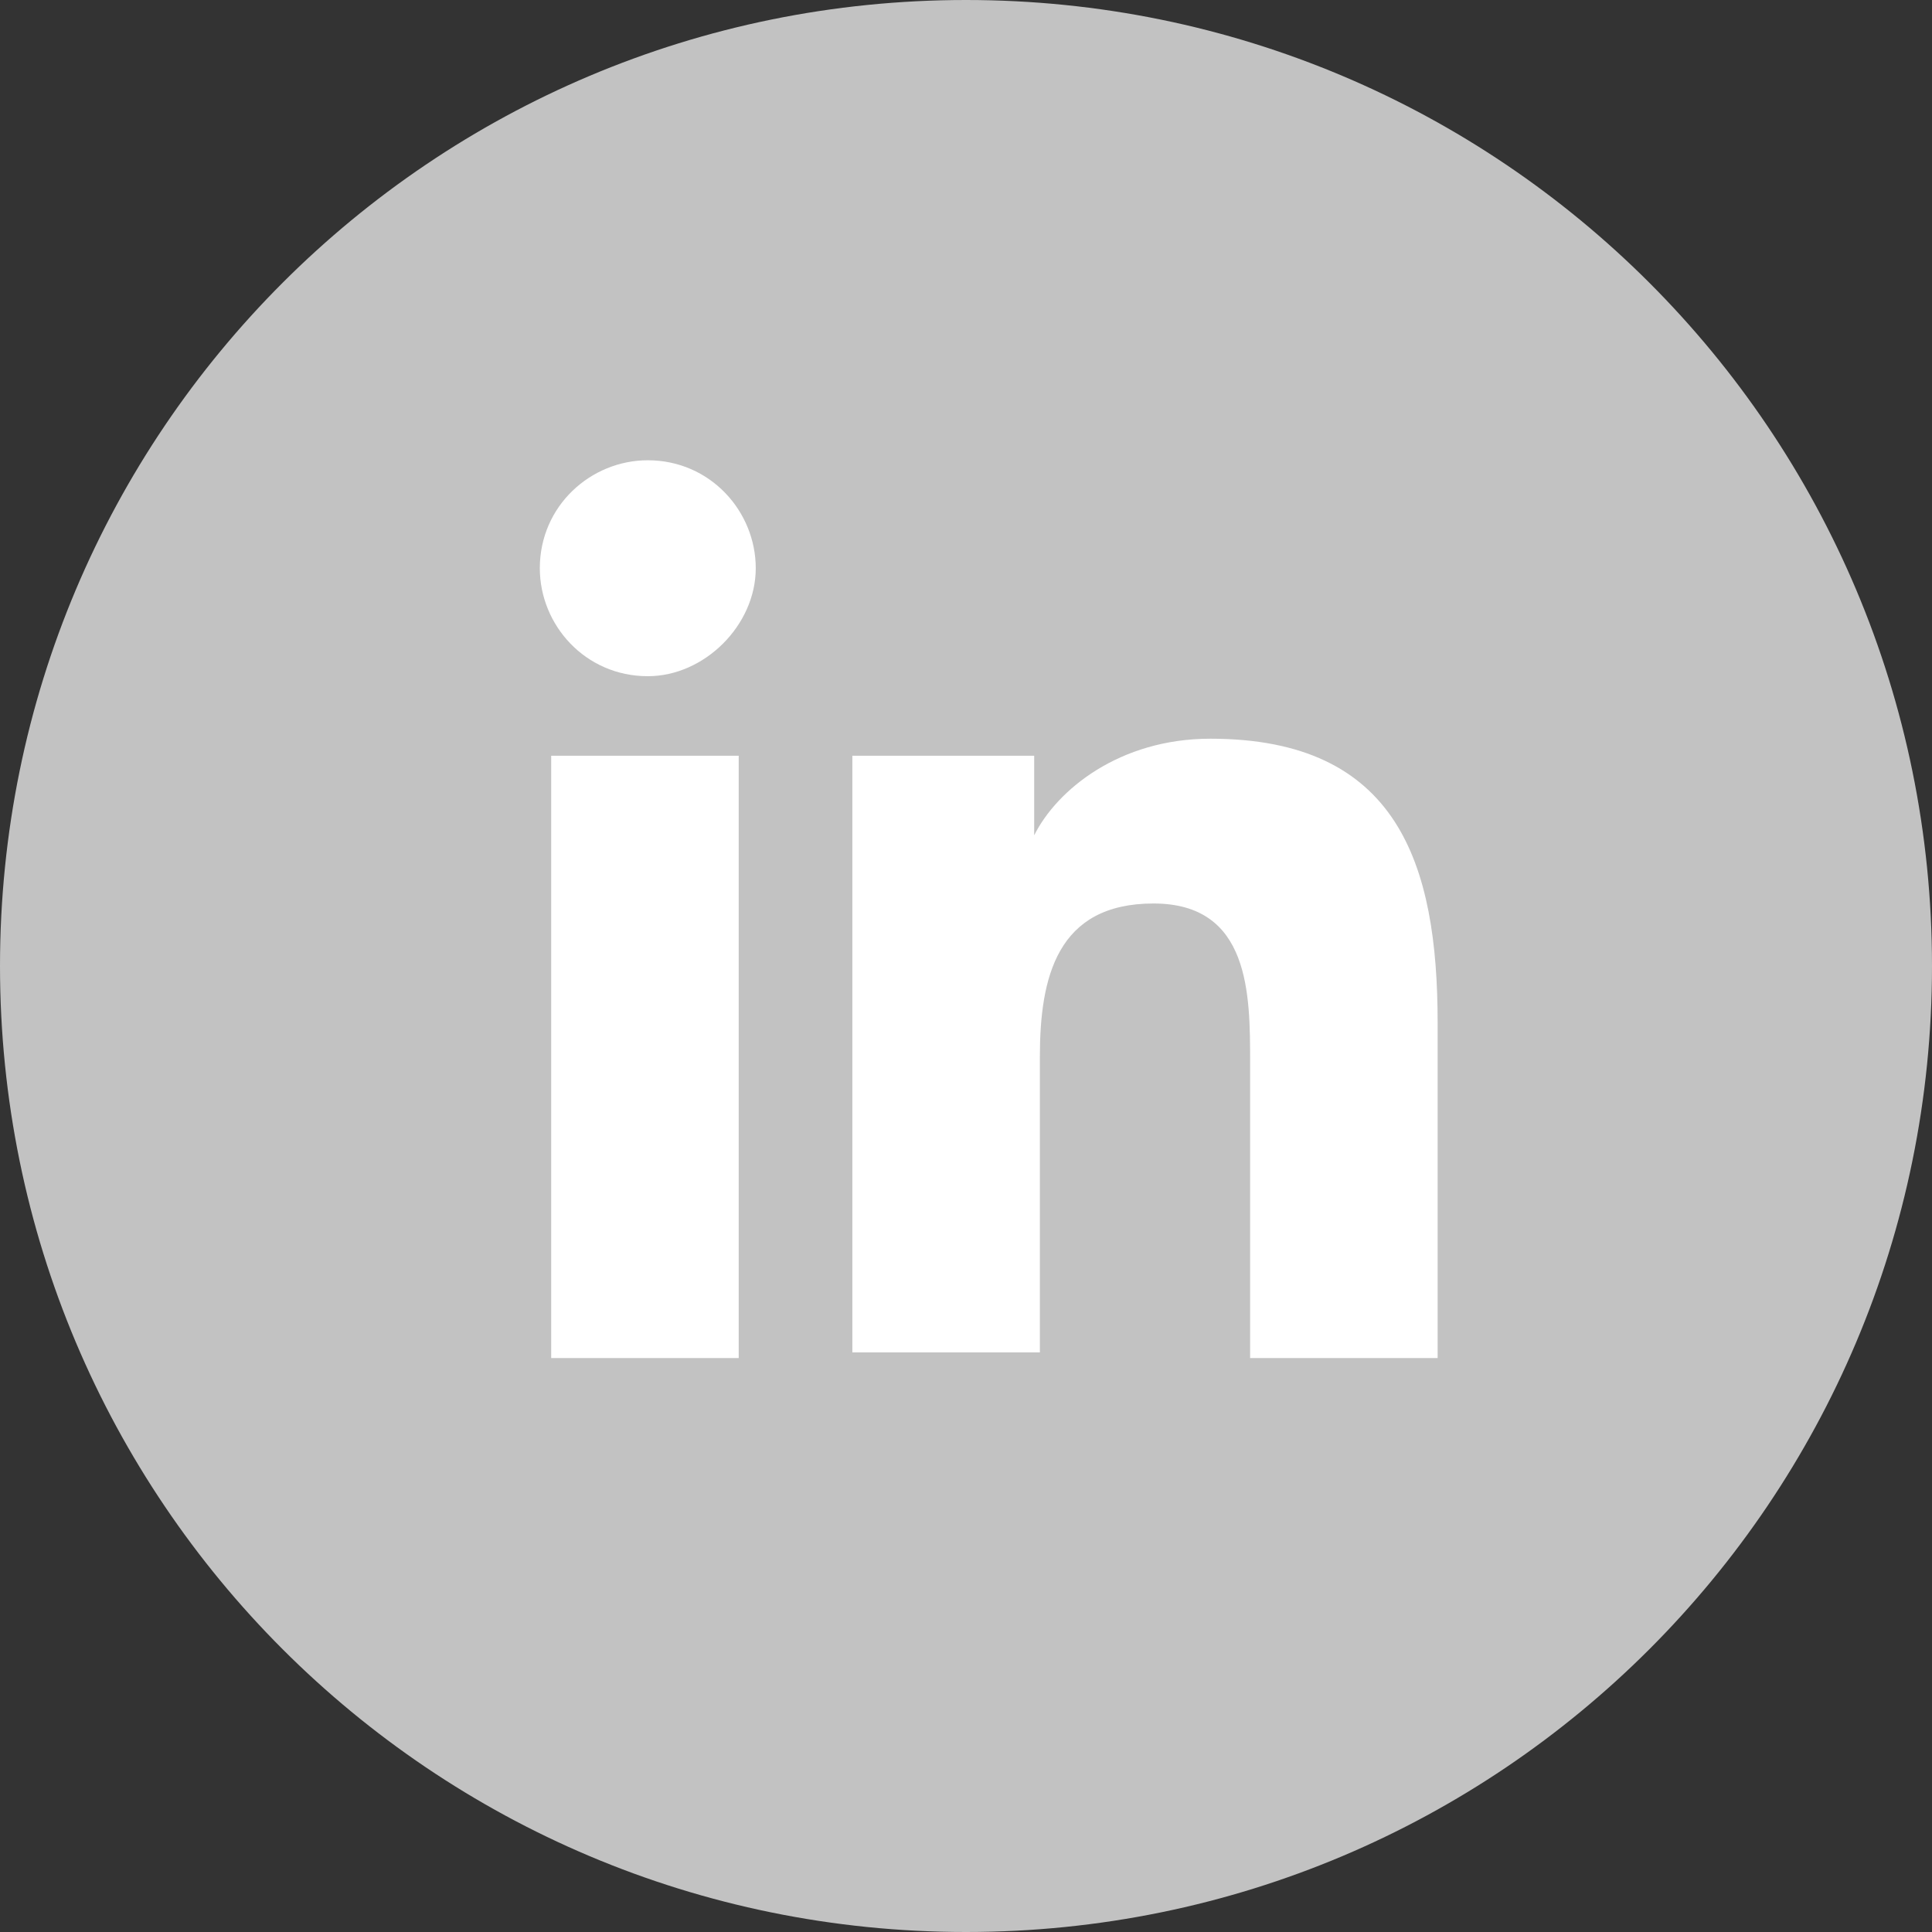 <?xml version="1.0" encoding="utf-8"?>
<!-- Generator: Adobe Illustrator 26.2.1, SVG Export Plug-In . SVG Version: 6.00 Build 0)  -->
<svg version="1.1" id="Layer_1" xmlns="http://www.w3.org/2000/svg" xmlns:xlink="http://www.w3.org/1999/xlink" x="0px" y="0px"
	 viewBox="0 0 34 34" style="enable-background:new 0 0 34 34;" xml:space="preserve">
<rect x="0" y="0" width="34" height="34" fill="#333333" stroke="none"/>
<style type="text/css">
	.st0{fill:#C2C2C2;}
	.st1{clip-path:url(#SVGID_00000055687030869185840770000015483844658696206480_);fill:#FFFFFF;}
</style>
<g>
	<path class="st0" d="M17,34c9.4,0,17-7.6,17-17S26.4,0,17,0S0,7.6,0,17S7.6,34,17,34"/>
</g>
<g>
	<defs>
		<circle id="SVGID_1_" cx="17" cy="17" r="17"/>
	</defs>
	<clipPath id="SVGID_00000080171164210522419940000016236086721466010757_">
		<use xlink:href="#SVGID_1_"  style="overflow:visible;"/>
	</clipPath>
	<path style="clip-path:url(#SVGID_00000080171164210522419940000016236086721466010757_);fill:#FFFFFF;" d="M25.3,23.9h-3.3v-5.2
		c0-1.2,0-2.8-1.7-2.8c-1.7,0-2,1.3-2,2.7v5.2h-3.3V13.3h3.2v1.4h0c0.4-0.8,1.5-1.7,3.1-1.7c3.3,0,4,2.2,4,5V23.9z M11.4,11.9
		c-1.1,0-1.9-0.9-1.9-1.9c0-1.1,0.9-1.9,1.9-1.9c1.1,0,1.9,0.9,1.9,1.9C13.3,11,12.4,11.9,11.4,11.9 M13,23.9H9.7V13.3H13V23.9z"/>
</g>
</svg>
